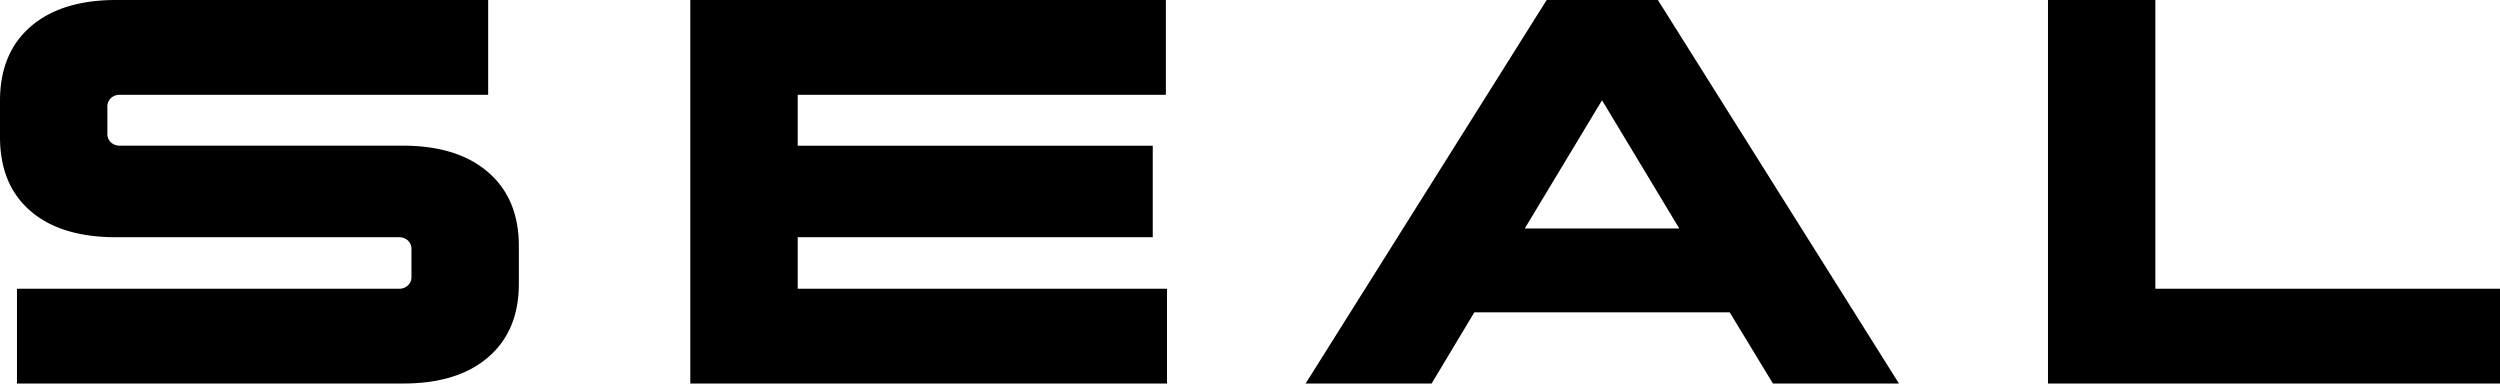 <svg xmlns="http://www.w3.org/2000/svg" viewBox="0 0 1010.41 155"><title>seal-logo</title><g id="Capa_2" data-name="Capa 2"><g id="Capa_1-2" data-name="Capa 1"><path d="M162.76,155H6.86V116.7H161.21a5.21,5.21,0,0,0,3.65-1.33,4.6,4.6,0,0,0,1.44-3.54V100.75a4.6,4.6,0,0,0-1.44-3.54,5.16,5.16,0,0,0-3.65-1.33H46.94q-22.36,0-34.65-10.63T0,55.36V40.74q0-19.26,12.4-30T46.94,0H197.3V38.31H48.49a5.16,5.16,0,0,0-3.65,1.33,4.58,4.58,0,0,0-1.44,3.54V54a4.57,4.57,0,0,0,1.44,3.54,5.16,5.16,0,0,0,3.65,1.33H162.76q22.14,0,34.54,10.74t12.4,29.78V114.7q0,19-12.4,29.68T162.76,155Z"></path><path d="M465.9,95.88H322.41V116.7H471.66V155H279V0h192.2V38.31H322.41V58.9H465.9Z"></path><path d="M670.06,0l97.43,155H716.56l-17.49-28.78H595.88L578.61,155H527.68L625.11,0ZM647.48,40.52,616.25,92.34H678.7Z"></path><path d="M871.12,0V116.7h139.29V155H827.72V0Z"></path></g></g></svg>